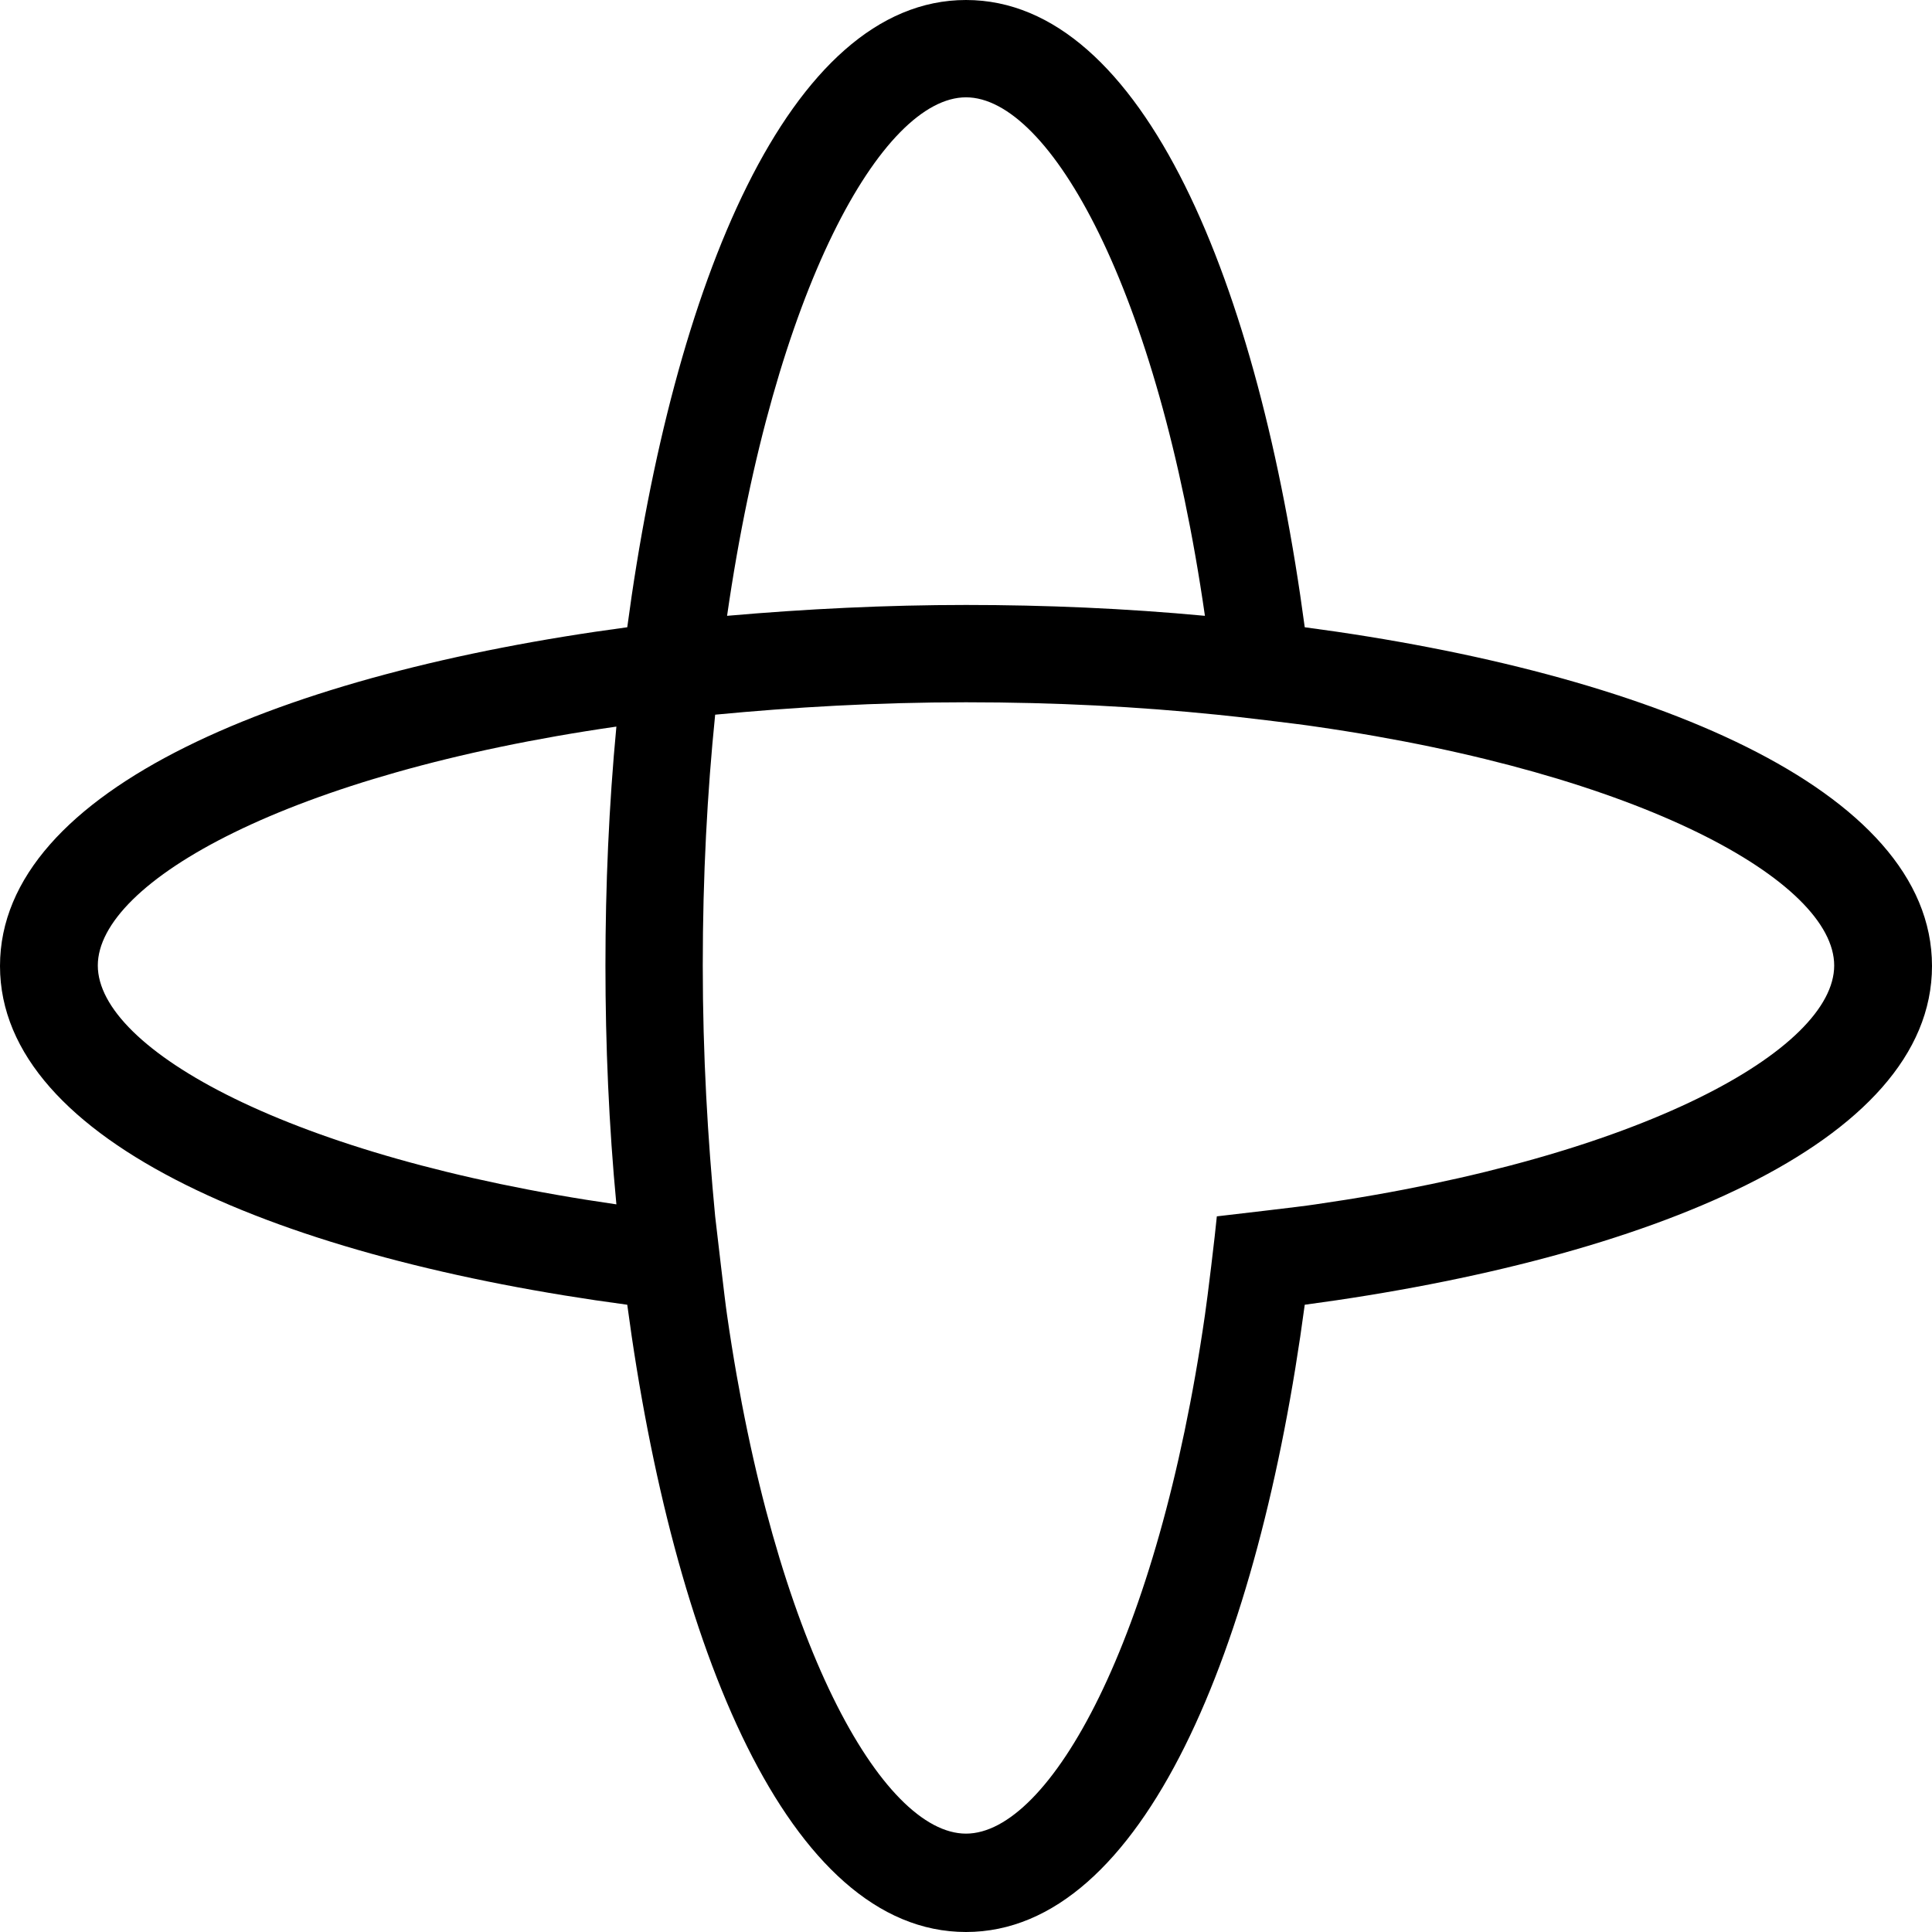 <svg width="24" height="24" viewBox="0 0 24 24" fill="none" xmlns="http://www.w3.org/2000/svg">
<g clip-path="url(#clip0_915_144)">
<path d="M16.208 7.792C15.64 3.548 14.209 0 12 0C9.797 0 8.36 3.548 7.792 7.792C3.548 8.36 0 9.791 0 12C0 14.203 3.548 15.64 7.792 16.208C8.36 20.453 9.791 24 12 24C14.203 24 15.64 20.453 16.208 16.208C20.452 15.64 24 14.209 24 12C24 9.791 20.452 8.354 16.208 7.792ZM7.657 14.961C3.591 14.375 1.215 13.03 1.215 11.994C1.215 10.957 3.585 9.612 7.657 9.026C7.564 10.007 7.521 11.007 7.521 11.994C7.521 12.981 7.564 13.987 7.657 14.961ZM12 1.209C13.037 1.209 14.382 3.578 14.968 7.65C13.987 7.558 12.987 7.515 12 7.515C11.013 7.515 10.013 7.564 9.032 7.65C9.618 3.585 10.963 1.209 12 1.209ZM16.343 14.961C16.146 14.992 15.319 15.085 15.116 15.11C15.097 15.319 14.998 16.14 14.968 16.337C14.382 20.403 13.037 22.778 12 22.778C10.963 22.778 9.618 20.409 9.032 16.337C9.002 16.14 8.909 15.313 8.884 15.11C8.792 14.147 8.73 13.111 8.73 11.994C8.73 10.877 8.786 9.847 8.884 8.878C9.847 8.786 10.883 8.724 12 8.724C13.117 8.724 14.147 8.779 15.116 8.878C15.325 8.897 16.146 8.995 16.343 9.026C20.409 9.612 22.785 10.957 22.785 11.994C22.785 13.03 20.409 14.375 16.343 14.961Z" fill="black"/>
</g>
<defs>
<clipPath id="clip0_915_144">
<rect width="24" height="24" fill="white"/>
</clipPath>
</defs>
</svg>
